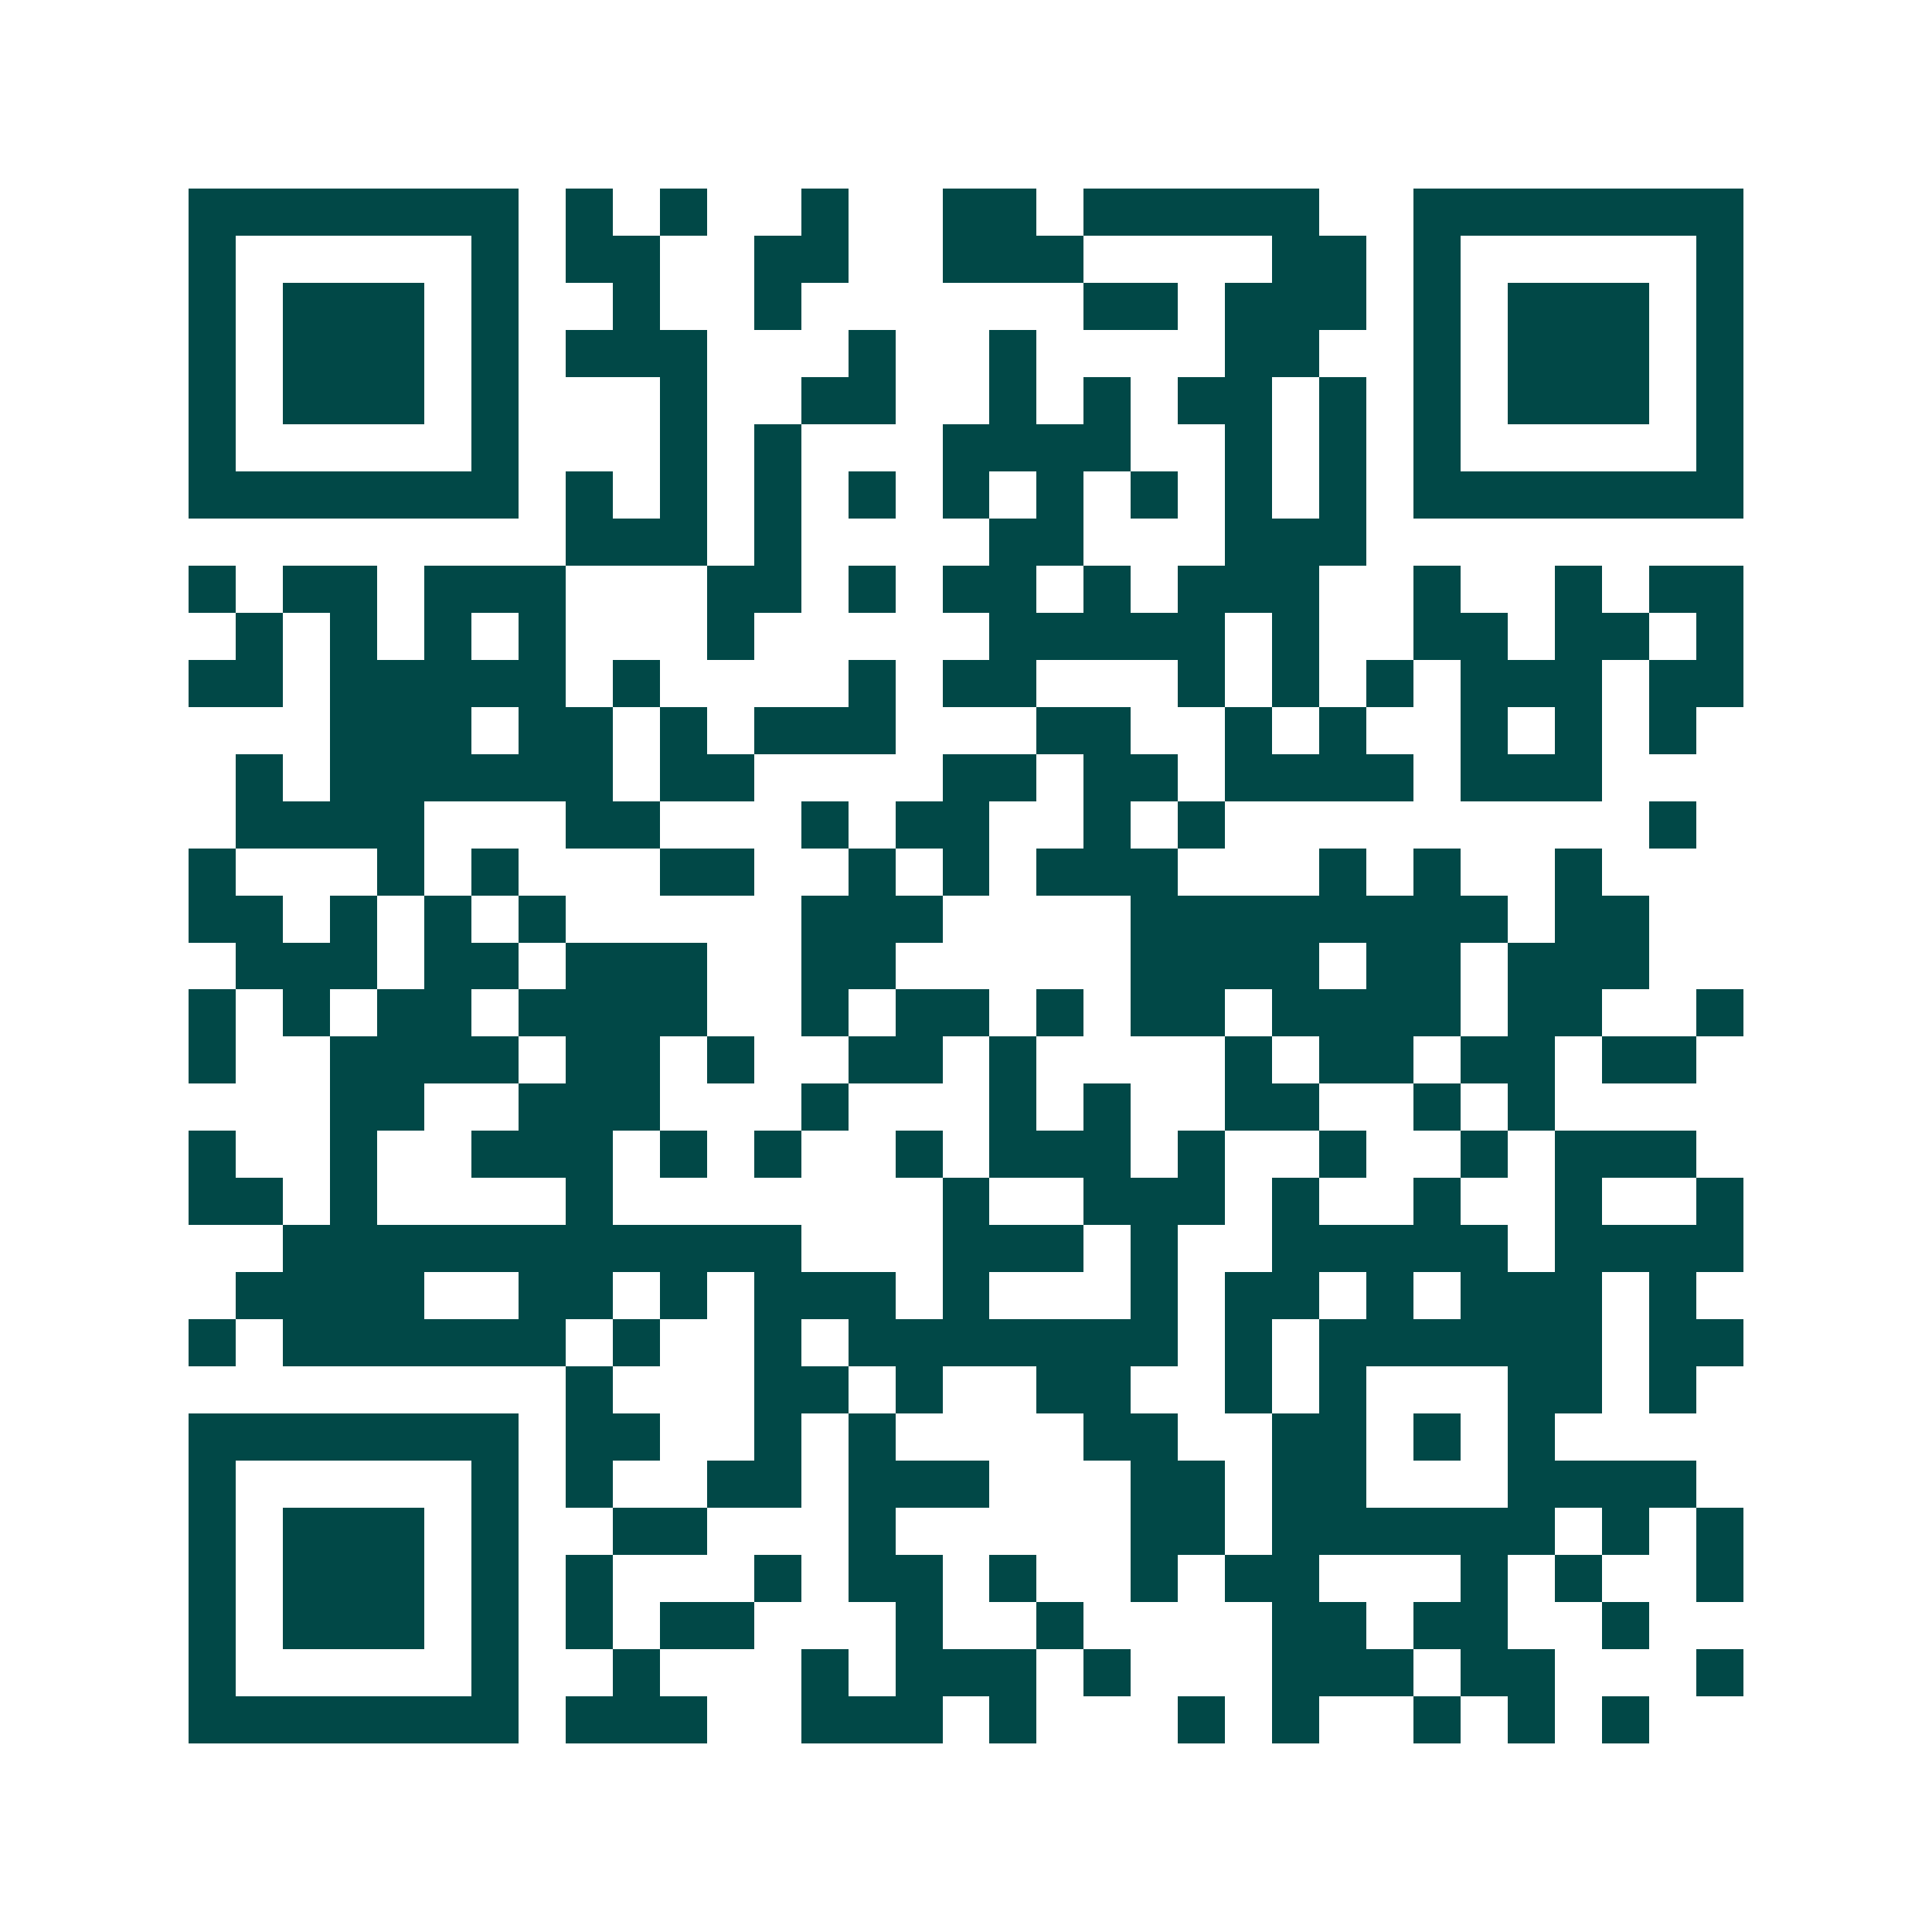 <svg xmlns="http://www.w3.org/2000/svg" width="200" height="200" viewBox="0 0 41 41" shape-rendering="crispEdges"><path fill="#ffffff" d="M0 0h41v41H0z"/><path stroke="#014847" d="M4 4.5h7m1 0h1m1 0h1m2 0h1m2 0h2m1 0h5m2 0h7M4 5.5h1m5 0h1m1 0h2m2 0h2m2 0h3m4 0h2m1 0h1m5 0h1M4 6.5h1m1 0h3m1 0h1m2 0h1m2 0h1m6 0h2m1 0h3m1 0h1m1 0h3m1 0h1M4 7.5h1m1 0h3m1 0h1m1 0h3m3 0h1m2 0h1m4 0h2m2 0h1m1 0h3m1 0h1M4 8.5h1m1 0h3m1 0h1m3 0h1m2 0h2m2 0h1m1 0h1m1 0h2m1 0h1m1 0h1m1 0h3m1 0h1M4 9.5h1m5 0h1m3 0h1m1 0h1m3 0h4m2 0h1m1 0h1m1 0h1m5 0h1M4 10.5h7m1 0h1m1 0h1m1 0h1m1 0h1m1 0h1m1 0h1m1 0h1m1 0h1m1 0h1m1 0h7M12 11.5h3m1 0h1m4 0h2m3 0h3M4 12.5h1m1 0h2m1 0h3m3 0h2m1 0h1m1 0h2m1 0h1m1 0h3m2 0h1m2 0h1m1 0h2M5 13.5h1m1 0h1m1 0h1m1 0h1m3 0h1m5 0h5m1 0h1m2 0h2m1 0h2m1 0h1M4 14.5h2m1 0h5m1 0h1m4 0h1m1 0h2m3 0h1m1 0h1m1 0h1m1 0h3m1 0h2M7 15.5h3m1 0h2m1 0h1m1 0h3m3 0h2m2 0h1m1 0h1m2 0h1m1 0h1m1 0h1M5 16.5h1m1 0h6m1 0h2m4 0h2m1 0h2m1 0h4m1 0h3M5 17.5h4m3 0h2m3 0h1m1 0h2m2 0h1m1 0h1m9 0h1M4 18.5h1m3 0h1m1 0h1m3 0h2m2 0h1m1 0h1m1 0h3m3 0h1m1 0h1m2 0h1M4 19.5h2m1 0h1m1 0h1m1 0h1m5 0h3m4 0h8m1 0h2M5 20.5h3m1 0h2m1 0h3m2 0h2m5 0h4m1 0h2m1 0h3M4 21.5h1m1 0h1m1 0h2m1 0h4m2 0h1m1 0h2m1 0h1m1 0h2m1 0h4m1 0h2m2 0h1M4 22.5h1m2 0h4m1 0h2m1 0h1m2 0h2m1 0h1m4 0h1m1 0h2m1 0h2m1 0h2M7 23.5h2m2 0h3m3 0h1m3 0h1m1 0h1m2 0h2m2 0h1m1 0h1M4 24.5h1m2 0h1m2 0h3m1 0h1m1 0h1m2 0h1m1 0h3m1 0h1m2 0h1m2 0h1m1 0h3M4 25.5h2m1 0h1m4 0h1m7 0h1m2 0h3m1 0h1m2 0h1m2 0h1m2 0h1M6 26.5h11m3 0h3m1 0h1m2 0h5m1 0h4M5 27.5h4m2 0h2m1 0h1m1 0h3m1 0h1m3 0h1m1 0h2m1 0h1m1 0h3m1 0h1M4 28.5h1m1 0h6m1 0h1m2 0h1m1 0h7m1 0h1m1 0h6m1 0h2M12 29.5h1m3 0h2m1 0h1m2 0h2m2 0h1m1 0h1m3 0h2m1 0h1M4 30.5h7m1 0h2m2 0h1m1 0h1m4 0h2m2 0h2m1 0h1m1 0h1M4 31.5h1m5 0h1m1 0h1m2 0h2m1 0h3m3 0h2m1 0h2m3 0h4M4 32.5h1m1 0h3m1 0h1m2 0h2m3 0h1m5 0h2m1 0h6m1 0h1m1 0h1M4 33.5h1m1 0h3m1 0h1m1 0h1m3 0h1m1 0h2m1 0h1m2 0h1m1 0h2m3 0h1m1 0h1m2 0h1M4 34.5h1m1 0h3m1 0h1m1 0h1m1 0h2m3 0h1m2 0h1m4 0h2m1 0h2m2 0h1M4 35.5h1m5 0h1m2 0h1m3 0h1m1 0h3m1 0h1m3 0h3m1 0h2m3 0h1M4 36.5h7m1 0h3m2 0h3m1 0h1m3 0h1m1 0h1m2 0h1m1 0h1m1 0h1"/></svg>
